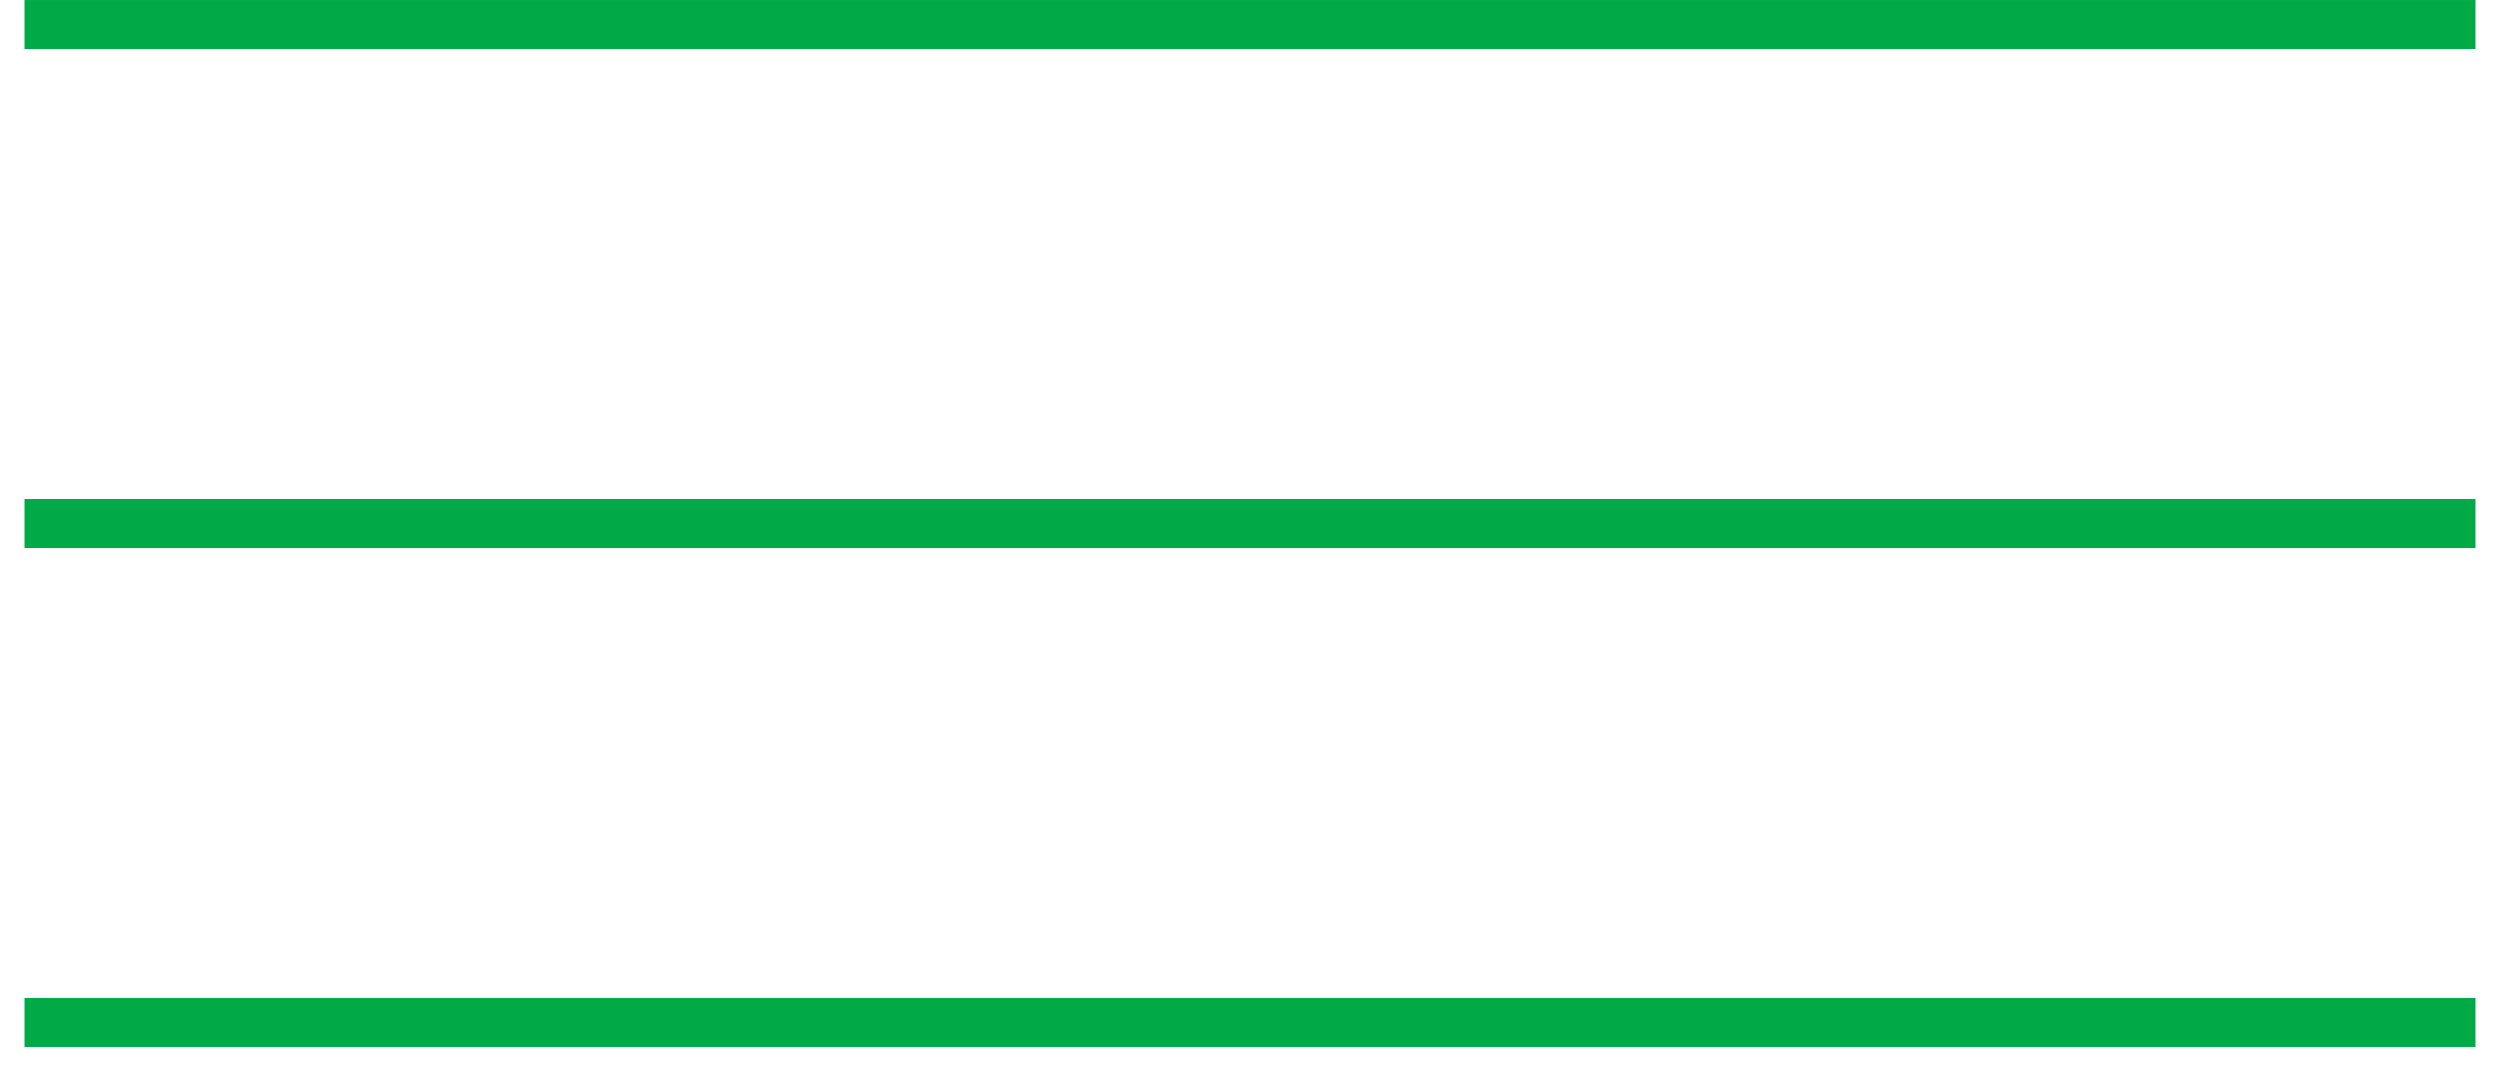 <?xml version="1.0" encoding="UTF-8"?> <svg xmlns="http://www.w3.org/2000/svg" width="68" height="29" viewBox="0 0 68 29" fill="none"><path d="M67.333 0.667H0.667" stroke="#00AA46" stroke-width="1.333" stroke-miterlimit="10"></path><path d="M67.333 14.24H0.667" stroke="#00AA46" stroke-width="1.333" stroke-miterlimit="10"></path><path d="M67.333 27.811H0.667" stroke="#00AA46" stroke-width="1.333" stroke-miterlimit="10"></path></svg> 